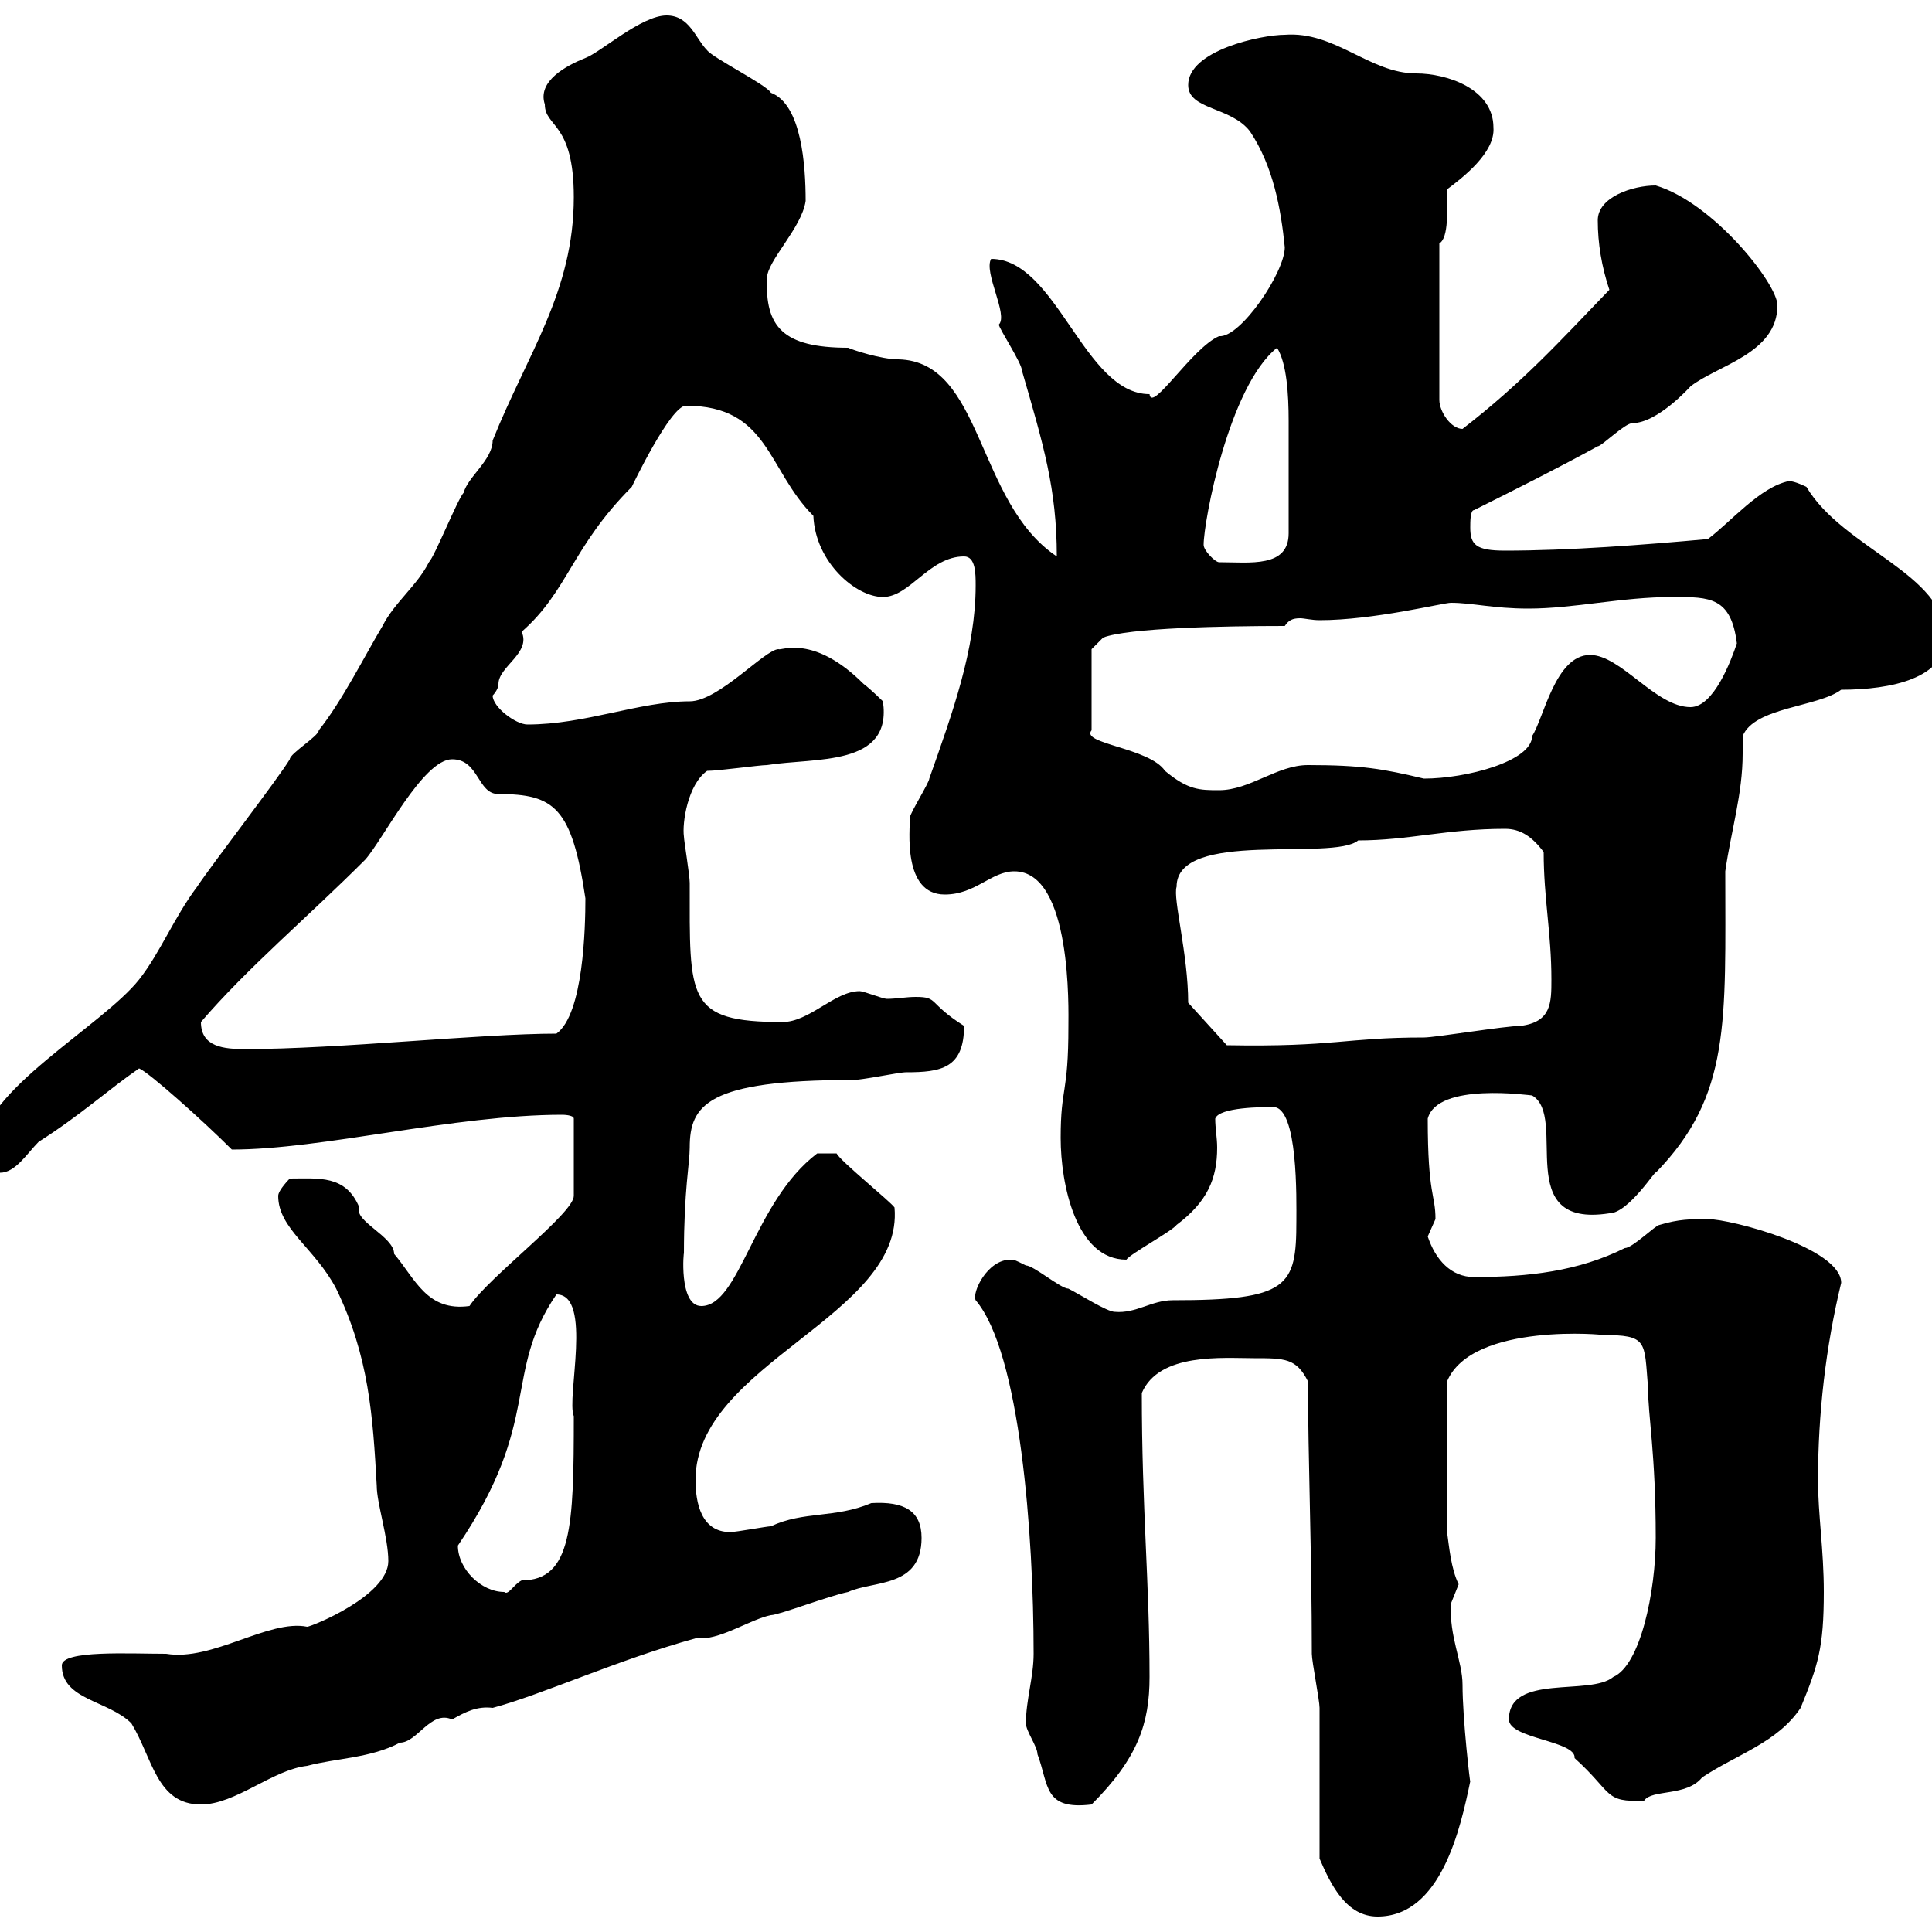 <svg xmlns="http://www.w3.org/2000/svg" xmlns:xlink="http://www.w3.org/1999/xlink" width="300" height="300"><path d="M204.90 288.60C206.70 292.80 209.10 297.60 213.90 297.60C223.80 297.60 226.80 283.80 228.30 276.60C228.30 277.20 227.10 267 227.10 261.60C227.10 258 225 254.10 225.30 249C225.30 249 226.50 246 226.50 246C225.30 243.60 225 240 224.70 237.90L224.70 214.50C228.60 205.20 249.90 207.30 248.70 207.30C255.90 207.30 255.30 208.20 255.90 215.40C255.90 219.90 257.10 225.60 257.10 238.80C257.10 247.20 254.70 258.60 250.50 260.40C246.90 263.40 234.30 259.80 234.30 267C234.30 270 244.80 270.30 244.50 273C250.50 278.40 249 279.90 255.30 279.60C256.50 277.80 261.90 279 264.30 276C269.70 272.40 276 270.60 279.60 265.20C282.30 258.60 283.20 255.90 283.20 247.20C283.20 240.60 282.30 235.20 282.30 229.80C282.30 219.60 283.50 209.10 285.90 199.20C285.90 193.80 268.80 189.30 265.20 189.30C262.50 189.30 260.70 189.30 257.70 190.20C257.10 190.20 253.50 193.80 252.30 193.80C245.10 197.40 237.30 198.30 228.90 198.30C225.30 198.30 222.90 195.60 221.70 192C221.70 192 222.90 189.30 222.90 189.30C222.90 185.40 221.70 185.70 221.70 173.70C223.20 168 237.60 170.10 237.90 170.10C243.60 173.40 234.60 190.80 249.90 188.40C252.90 188.40 257.40 181.20 257.10 182.10C268.80 170.10 267.90 158.70 267.90 135.30C268.80 129 270.60 123.30 270.60 117C270.60 116.10 270.60 115.50 270.60 114.30C272.40 109.80 282.30 109.80 285.90 107.10C293.70 107.10 302.10 105.30 302.10 99C302.10 89.10 286.20 85.20 280.50 75.60C280.50 75.60 278.70 74.70 277.80 74.70C273.30 75.60 268.80 81 265.20 83.70C255.30 84.60 243.60 85.50 233.70 85.50C229.20 85.50 228.30 84.60 228.30 81.90C228.30 81 228.30 79.20 228.90 79.20C236.10 75.60 241.50 72.90 248.10 69.30C248.70 69.30 252.30 65.70 253.50 65.70C257.40 65.70 262.50 60 262.50 60C266.70 56.70 276 54.90 276 47.40C276 44.10 266.10 31.50 257.10 28.80C253.50 28.80 248.10 30.60 248.10 34.20C248.10 37.80 248.70 41.40 249.90 45C242.10 53.10 236.40 59.40 227.10 66.60C225.30 66.60 223.50 63.90 223.50 62.10L223.50 37.80C225 36.90 224.70 32.40 224.70 29.40C227.10 27.60 232.20 23.70 231.90 19.80C231.90 13.80 224.70 11.40 219.90 11.40C212.70 11.40 207.30 4.80 199.50 5.40C195.90 5.40 184.50 7.80 184.50 13.20C184.50 17.10 191.10 16.50 194.10 20.40C197.70 25.80 198.90 32.40 199.50 38.40C199.50 42.30 192.60 52.50 189.30 52.20C185.10 54 178.80 64.20 178.50 61.20C168.30 61.20 164.10 40.20 153.90 40.20C152.70 42.30 156.60 48.90 155.10 50.40C155.10 51 158.70 56.40 158.70 57.60C162 69 164.10 75.90 164.10 86.40C151.50 78 152.70 56.10 139.50 55.80C136.80 55.80 132.30 54.30 131.70 54C121.50 54 118.80 50.70 119.10 43.20C119.10 40.50 124.50 35.40 125.10 31.20C125.10 25.80 124.50 16.20 119.70 14.40C119.10 13.20 110.70 9 109.80 7.80C108 6 107.10 2.40 103.50 2.40C99.60 2.40 93.30 8.10 90.90 9C87.90 10.20 83.40 12.60 84.60 16.20C84.60 19.80 89.10 18.90 89.10 30.60C89.10 45.30 81.90 54.90 76.50 68.40C76.50 71.40 72.60 74.10 72 76.50C71.10 77.40 67.50 86.40 66.60 87.30C64.80 90.90 61.20 93.60 59.40 97.20C56.70 101.70 53.10 108.90 49.50 113.40C49.50 114.30 45 117 45 117.90C43.20 120.90 33 134.10 30.60 137.70C27 142.50 24.90 147.90 21.60 152.10C15.90 159.30-3 169.50-3 178.50C-3 181.20-3 182.10 0 182.10C2.40 182.10 4.20 179.10 6 177.30C12.60 173.10 16.80 169.20 21.60 165.90C23.10 166.50 31.50 174 36 178.50C50.10 178.50 70.50 173.10 87.30 173.10C87.30 173.10 89.10 173.10 89.10 173.70L89.10 185.70C89.10 188.40 75.90 198.30 72.90 202.80C66.30 203.70 64.50 198.60 61.20 194.70C61.20 192 54.90 189.60 55.80 187.50C53.70 182.40 49.50 183 45 183C45 183 43.20 184.80 43.20 185.70C43.20 190.80 48.90 193.80 52.20 200.10C57.30 210.60 57.90 219.90 58.50 230.70C58.50 233.40 60.30 238.80 60.30 242.40C60.30 247.80 48.30 252.60 47.70 252.60C41.70 251.40 33 258 25.80 256.80C20.10 256.80 9.60 256.20 9.60 258.60C9.60 264 16.80 264 20.40 267.60C23.70 273 24.30 280.20 31.20 280.20C36.60 280.20 42.30 274.80 47.70 274.20C52.20 273 57.60 273 62.10 270.60C64.80 270.60 66.90 265.50 70.20 267C72.30 265.80 74.10 264.90 76.50 265.20C84.30 263.10 96 257.70 108 254.40C108.30 254.40 108.60 254.40 108.90 254.40C112.20 254.40 116.70 251.40 119.70 250.80C120.90 250.80 128.70 247.80 131.70 247.20C135.60 245.40 143.10 246.60 143.10 238.80C143.10 234.60 140.40 233.10 135.30 233.40C129.60 235.80 124.80 234.60 119.70 237C119.10 237 114.30 237.90 113.40 237.90C108.90 237.90 108 233.40 108 229.80C108 211.80 140.40 204.30 138.90 187.50C138.30 186.60 130.50 180.30 129.90 179.10L126.90 179.10C117 186.60 114.90 202.80 108.90 202.80C105.30 202.80 106.20 193.80 106.20 194.70C106.20 184.80 107.10 180.60 107.10 178.20C107.10 171.60 109.80 167.70 132.30 167.70C134.10 167.70 139.50 166.50 140.70 166.50C146.10 166.50 149.70 165.90 149.70 159.30C144 155.70 145.80 154.80 142.20 154.80C140.70 154.80 139.20 155.10 137.70 155.10C137.10 155.10 134.10 153.90 133.50 153.90C129.60 153.90 125.70 158.70 121.50 158.70C106.50 158.70 107.10 155.10 107.10 137.10C107.10 135.90 106.20 130.50 106.20 129.90C105.90 127.80 106.80 121.80 109.80 119.70C111.60 119.70 117.90 118.80 119.10 118.80C126.60 117.60 138.60 119.10 137.10 108.90C137.10 108.90 135.30 107.10 134.10 106.20C126.30 98.40 121.20 101.10 120.90 100.80C118.80 100.80 111.60 108.90 107.10 108.90C99.30 108.90 90.90 112.50 81.90 112.50C80.10 112.50 76.50 109.80 76.50 108C76.50 108 77.40 107.10 77.40 106.20C77.40 103.50 82.50 101.40 81 98.10C88.20 91.80 88.80 84.90 98.10 75.60C98.10 75.60 104.10 63 106.50 63C119.40 63 119.10 72.90 126.30 80.10C126.60 87.30 132.90 92.70 137.10 92.70C141.30 92.70 144.30 86.40 149.70 86.40C151.50 86.40 151.50 89.10 151.50 90.90C151.50 100.80 147.90 110.70 144.30 120.90C144.30 121.50 141.30 126.30 141.30 126.90C141.30 128.70 140.10 138.90 146.70 138.90C151.50 138.90 153.90 135.30 157.50 135.30C166.50 135.30 165.90 156.90 165.90 159.30C165.90 170.10 164.70 168.60 164.70 176.70C164.70 183.90 167.10 195.60 174.90 195.60C175.50 194.70 182.10 191.10 182.70 190.20C187.50 186.60 189 183 189 178.20C189 176.70 188.70 175.20 188.70 173.70C189.30 171.90 196.20 171.90 197.70 171.90C201.60 171.90 201.30 186.30 201.30 189.60C201.30 199.80 200.10 201.90 182.10 201.90C178.80 201.90 176.40 204 173.10 203.70C171.90 203.70 167.70 201 165.90 200.10C164.70 200.10 160.50 196.50 159.30 196.50C157.50 195.60 157.50 195.60 156.90 195.60C153.30 195.60 150.90 200.70 151.50 201.90C158.40 210 160.50 238.20 160.50 256.80C160.50 260.40 159.30 264 159.30 267.60C159.30 268.80 161.10 271.20 161.10 272.40C162.90 277.20 162 281.10 169.50 280.20C176.70 273 178.50 267.60 178.50 260.40C178.50 245.70 177.30 234.30 177.30 216.30C180 210 189.90 210.90 194.70 210.90C199.50 210.90 201.30 210.90 203.10 214.50C203.10 225.90 203.70 241.50 203.70 256.80C203.70 258 204.90 264 204.90 265.20C204.90 268.80 204.90 285 204.90 288.60ZM71.10 240C84.30 220.50 78 213.30 86.40 201C92.10 201 87.90 217.20 89.10 219.90C89.10 237 88.80 245.40 81 245.40C79.80 246 78.90 247.80 78.30 247.20C74.70 247.20 71.10 243.60 71.10 240ZM31.20 158.70C38.40 150.30 47.70 142.50 56.70 133.50C59.40 130.50 65.70 117.90 70.20 117.90C74.40 117.90 74.10 123.30 77.40 123.30C86.10 123.30 88.80 125.40 90.90 139.50C90.90 144 90.60 157.50 86.40 160.50C74.70 160.50 52.50 162.90 38.10 162.90C34.80 162.90 31.20 162.60 31.20 158.70ZM184.50 155.70C184.50 148.20 182.10 139.50 182.70 137.70C182.70 128.70 207 133.80 210.90 130.50C218.70 130.50 224.70 128.70 233.70 128.70C236.10 128.70 237.90 129.90 239.70 132.30C239.70 139.50 240.90 144.90 240.90 152.10C240.90 155.70 240.90 158.70 236.10 159.30C233.70 159.30 222.90 161.10 221.10 161.10C208.80 161.10 207.30 162.60 190.50 162.30ZM169.50 100.80L171.30 99C175.20 97.50 189.90 97.20 199.50 97.20C200.10 96.30 200.70 96 201.90 96C202.50 96 203.70 96.30 204.90 96.30C213.30 96.30 224.10 93.60 225.30 93.60C228.60 93.60 231.90 94.50 237.30 94.50C244.50 94.50 251.70 92.70 259.80 92.70C265.50 92.70 268.80 92.70 269.70 99.90C268.80 102.60 266.10 109.80 262.50 109.80C257.10 109.80 251.70 101.70 246.90 101.70C241.50 101.70 239.70 111.60 237.90 114.30C237.90 118.20 227.70 120.90 221.10 120.90C214.80 119.40 211.50 118.80 203.10 118.80C198.30 118.80 194.10 122.70 189.30 122.70C186.30 122.70 184.50 122.70 180.90 119.70C178.50 116.10 167.70 115.50 169.50 113.40ZM186.90 84.60C186.90 81 190.80 60 198.30 54C199.80 56.40 200.10 61.20 200.10 65.40C200.10 72.90 200.10 78 200.10 82.80C200.10 88.20 194.10 87.30 189.30 87.30C188.70 87.30 186.90 85.50 186.90 84.60Z"/></svg>